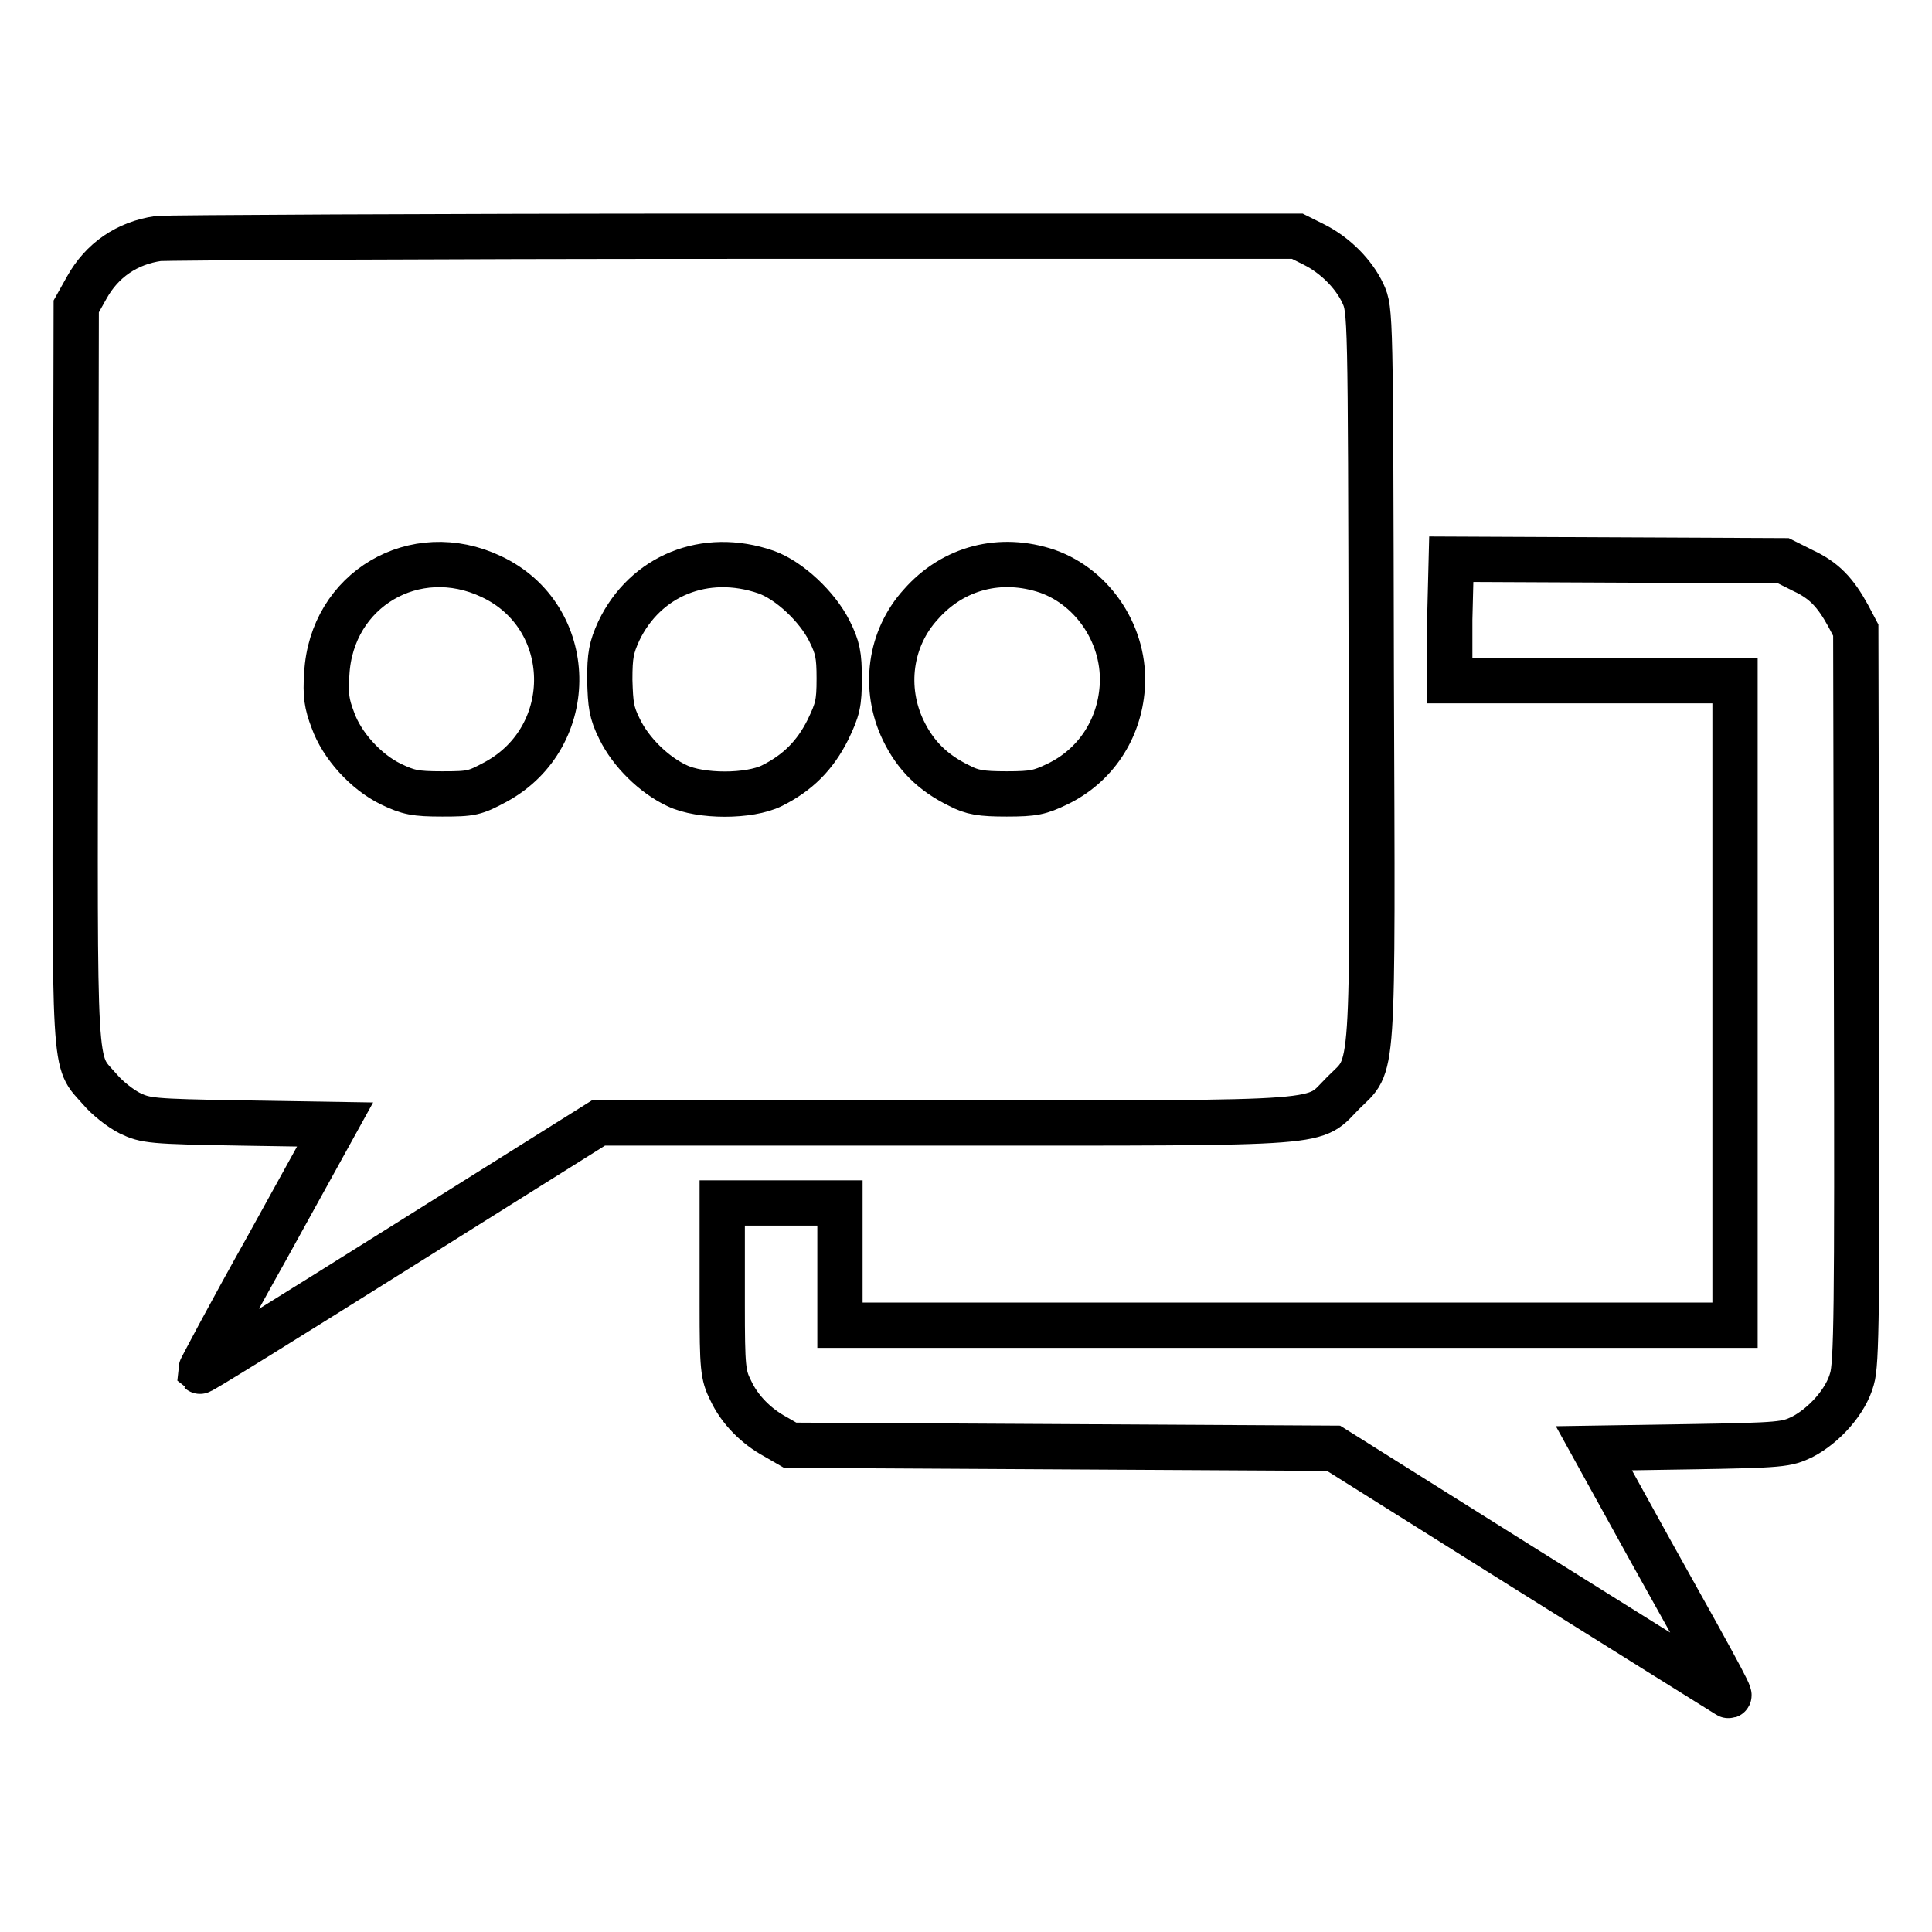 <?xml version="1.0" encoding="utf-8"?>
<!-- Svg Vector Icons : http://www.onlinewebfonts.com/icon -->
<!DOCTYPE svg PUBLIC "-//W3C//DTD SVG 1.1//EN" "http://www.w3.org/Graphics/SVG/1.1/DTD/svg11.dtd">
<svg version="1.1" xmlns="http://www.w3.org/2000/svg" xmlns:xlink="http://www.w3.org/1999/xlink" x="0px" y="0px" viewBox="0 0 256 256" enable-background="new 0 0 256 256" xml:space="preserve">
<g><g><g><path stroke-width="6" fill-opacity="0" stroke="#000000"  d="M21,31.6c-4.2,0.6-7.5,2.9-9.5,6.5l-1.4,2.5l-0.1,48.6c-0.1,54.4-0.3,51.1,3.2,55.1c1,1.2,2.8,2.6,4,3.2c2.1,1,2.8,1.1,14.7,1.3l12.5,0.2l-9,16.3c-5,8.9-8.9,16.3-8.9,16.4c0.1,0.1,12-7.3,26.5-16.4l26.3-16.5h45.9c52.3,0,48.6,0.2,52.8-4c4.1-4.1,3.9-0.5,3.7-55.6c-0.1-47.9-0.1-48.1-1.1-50.3c-1.2-2.6-3.7-5.1-6.5-6.5l-2.2-1.1l-74.5,0C56.6,31.3,22.2,31.5,21,31.6z M65.1,76.4c11.3,5.3,11.6,21.2,0.6,27.2c-2.8,1.5-3.2,1.6-7.1,1.6c-3.6,0-4.5-0.2-6.8-1.3c-3.3-1.6-6.5-5.1-7.7-8.5c-0.8-2.1-1-3.3-0.8-6.1C43.9,78.1,55,71.6,65.1,76.4z M101.5,75.8c3.1,1.1,6.8,4.6,8.4,7.8c1.1,2.2,1.3,3.2,1.3,6.3c0,3.3-0.2,4.1-1.5,6.8c-1.7,3.4-4,5.7-7.4,7.4c-3,1.5-9.5,1.5-12.6,0c-3-1.4-6.1-4.4-7.6-7.5c-1.1-2.2-1.2-3.2-1.3-6.5c0-3.3,0.2-4.3,1.2-6.5C85.5,76.3,93.4,73,101.5,75.8z M138.8,75.7c6.2,2.2,10.4,8.7,9.9,15.4c-0.4,5.6-3.6,10.4-8.6,12.8c-2.3,1.1-3.1,1.3-6.7,1.3c-3.4,0-4.6-0.2-6.3-1.1c-3.5-1.7-5.8-4-7.4-7.3c-2.7-5.6-1.8-12.2,2.3-16.7C126.3,75.2,132.6,73.6,138.8,75.7z"/><path stroke-width="6" fill-opacity="0" stroke="#000000"  d="M192.1,82.1v8.1H211h18.9v42.7v42.7h-59.3h-59.3v-8.1v-8.1h-7.8h-7.8l0,2.2c0,1.2,0,6.3,0,11.3c0,8.3,0.1,9.3,1.1,11.3c1.2,2.6,3.4,4.8,6,6.2l1.9,1.1l36,0.2l36,0.2l25.8,16.2c14.2,8.9,26.1,16.3,26.4,16.5c0.6,0.4,0.5,0-10.3-19.3l-7.4-13.4l12.7-0.2c12.2-0.2,12.8-0.3,14.9-1.3c2.9-1.5,5.8-4.7,6.6-7.7c0.6-2,0.7-8.9,0.6-50.8l-0.1-48.4l-1-1.9c-1.7-3.1-3.2-4.7-6-6l-2.6-1.3l-22-0.1l-22-0.1L192.1,82.1L192.1,82.1z"/></g></g></g>
</svg>